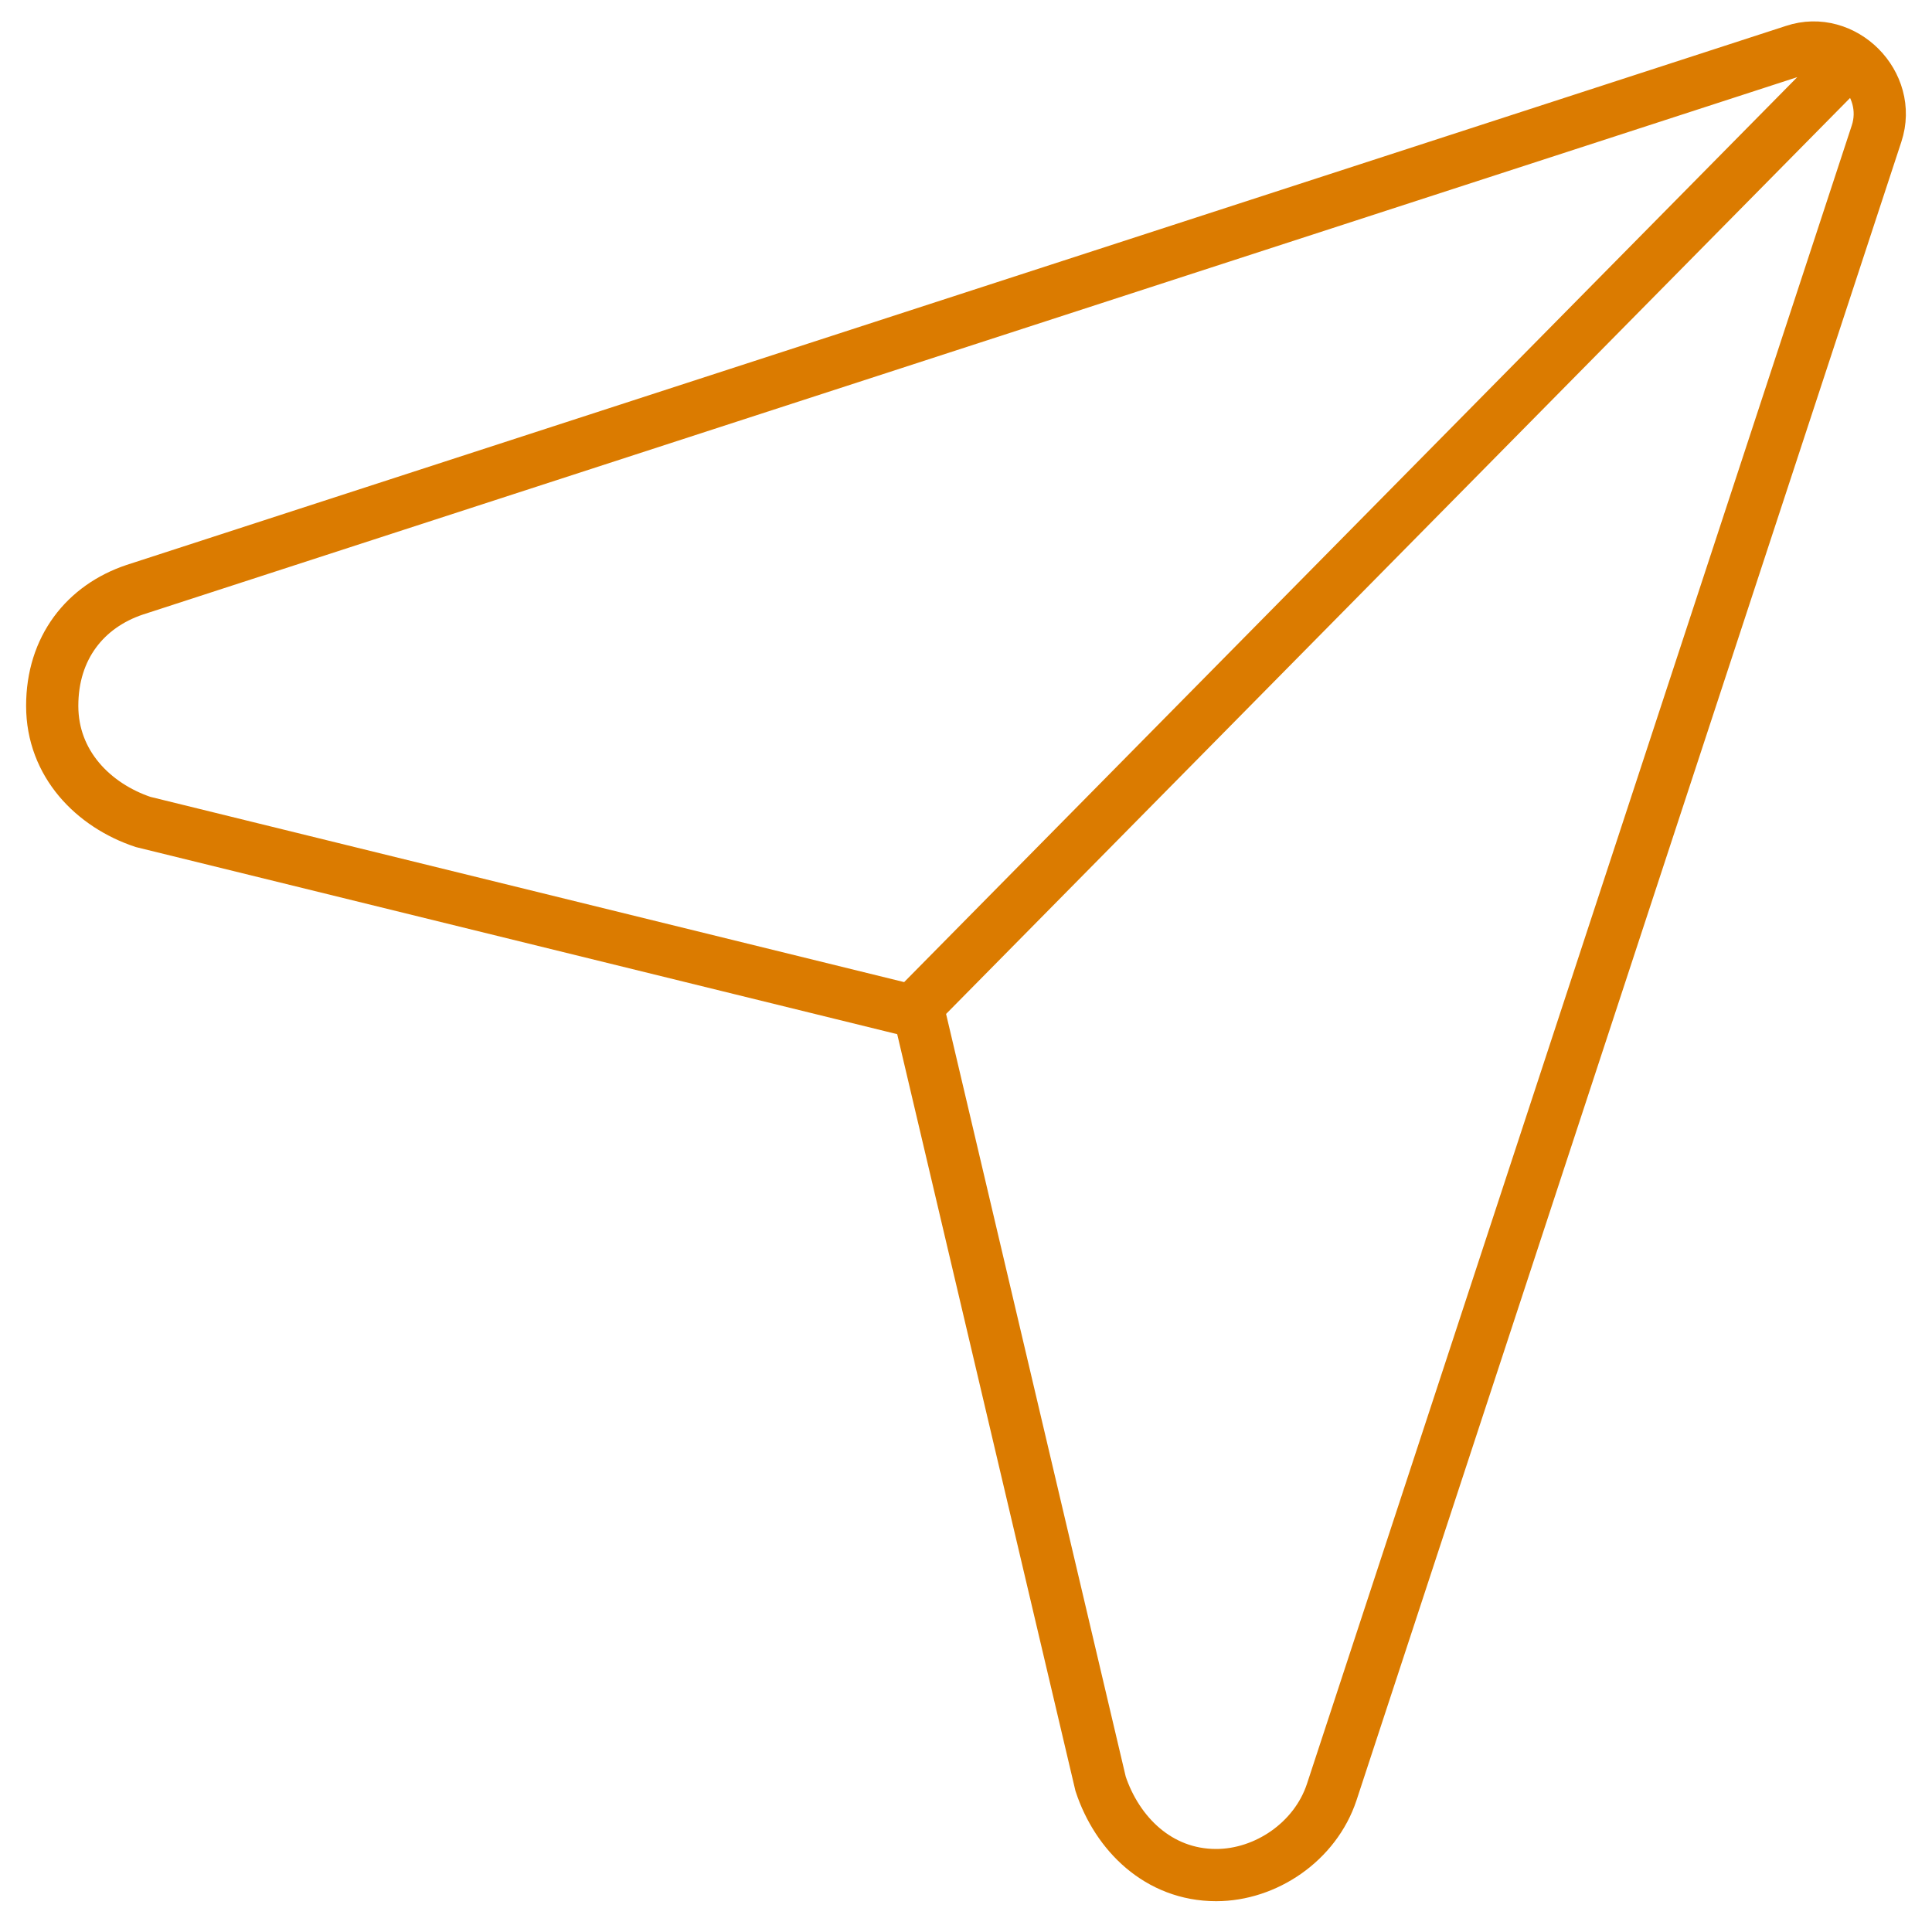<svg xmlns="http://www.w3.org/2000/svg" width="37" height="37" viewBox="0 0 37 37" fill="none"><path id="Vector" d="M35.464 1.131L17.441 19.393M2.739 15.741C1.79 15.423 1 14.629 1 13.518C1 12.406 1.632 11.612 2.581 11.294L34.357 0.972C34.831 0.813 35.306 0.972 35.622 1.289C35.938 1.607 36.096 2.083 35.938 2.56L25.504 34.321C25.188 35.274 24.239 35.91 23.291 35.91C22.184 35.91 21.394 35.115 21.078 34.163L17.599 19.393L2.739 15.741Z" stroke="#DB7B00"></path></svg>